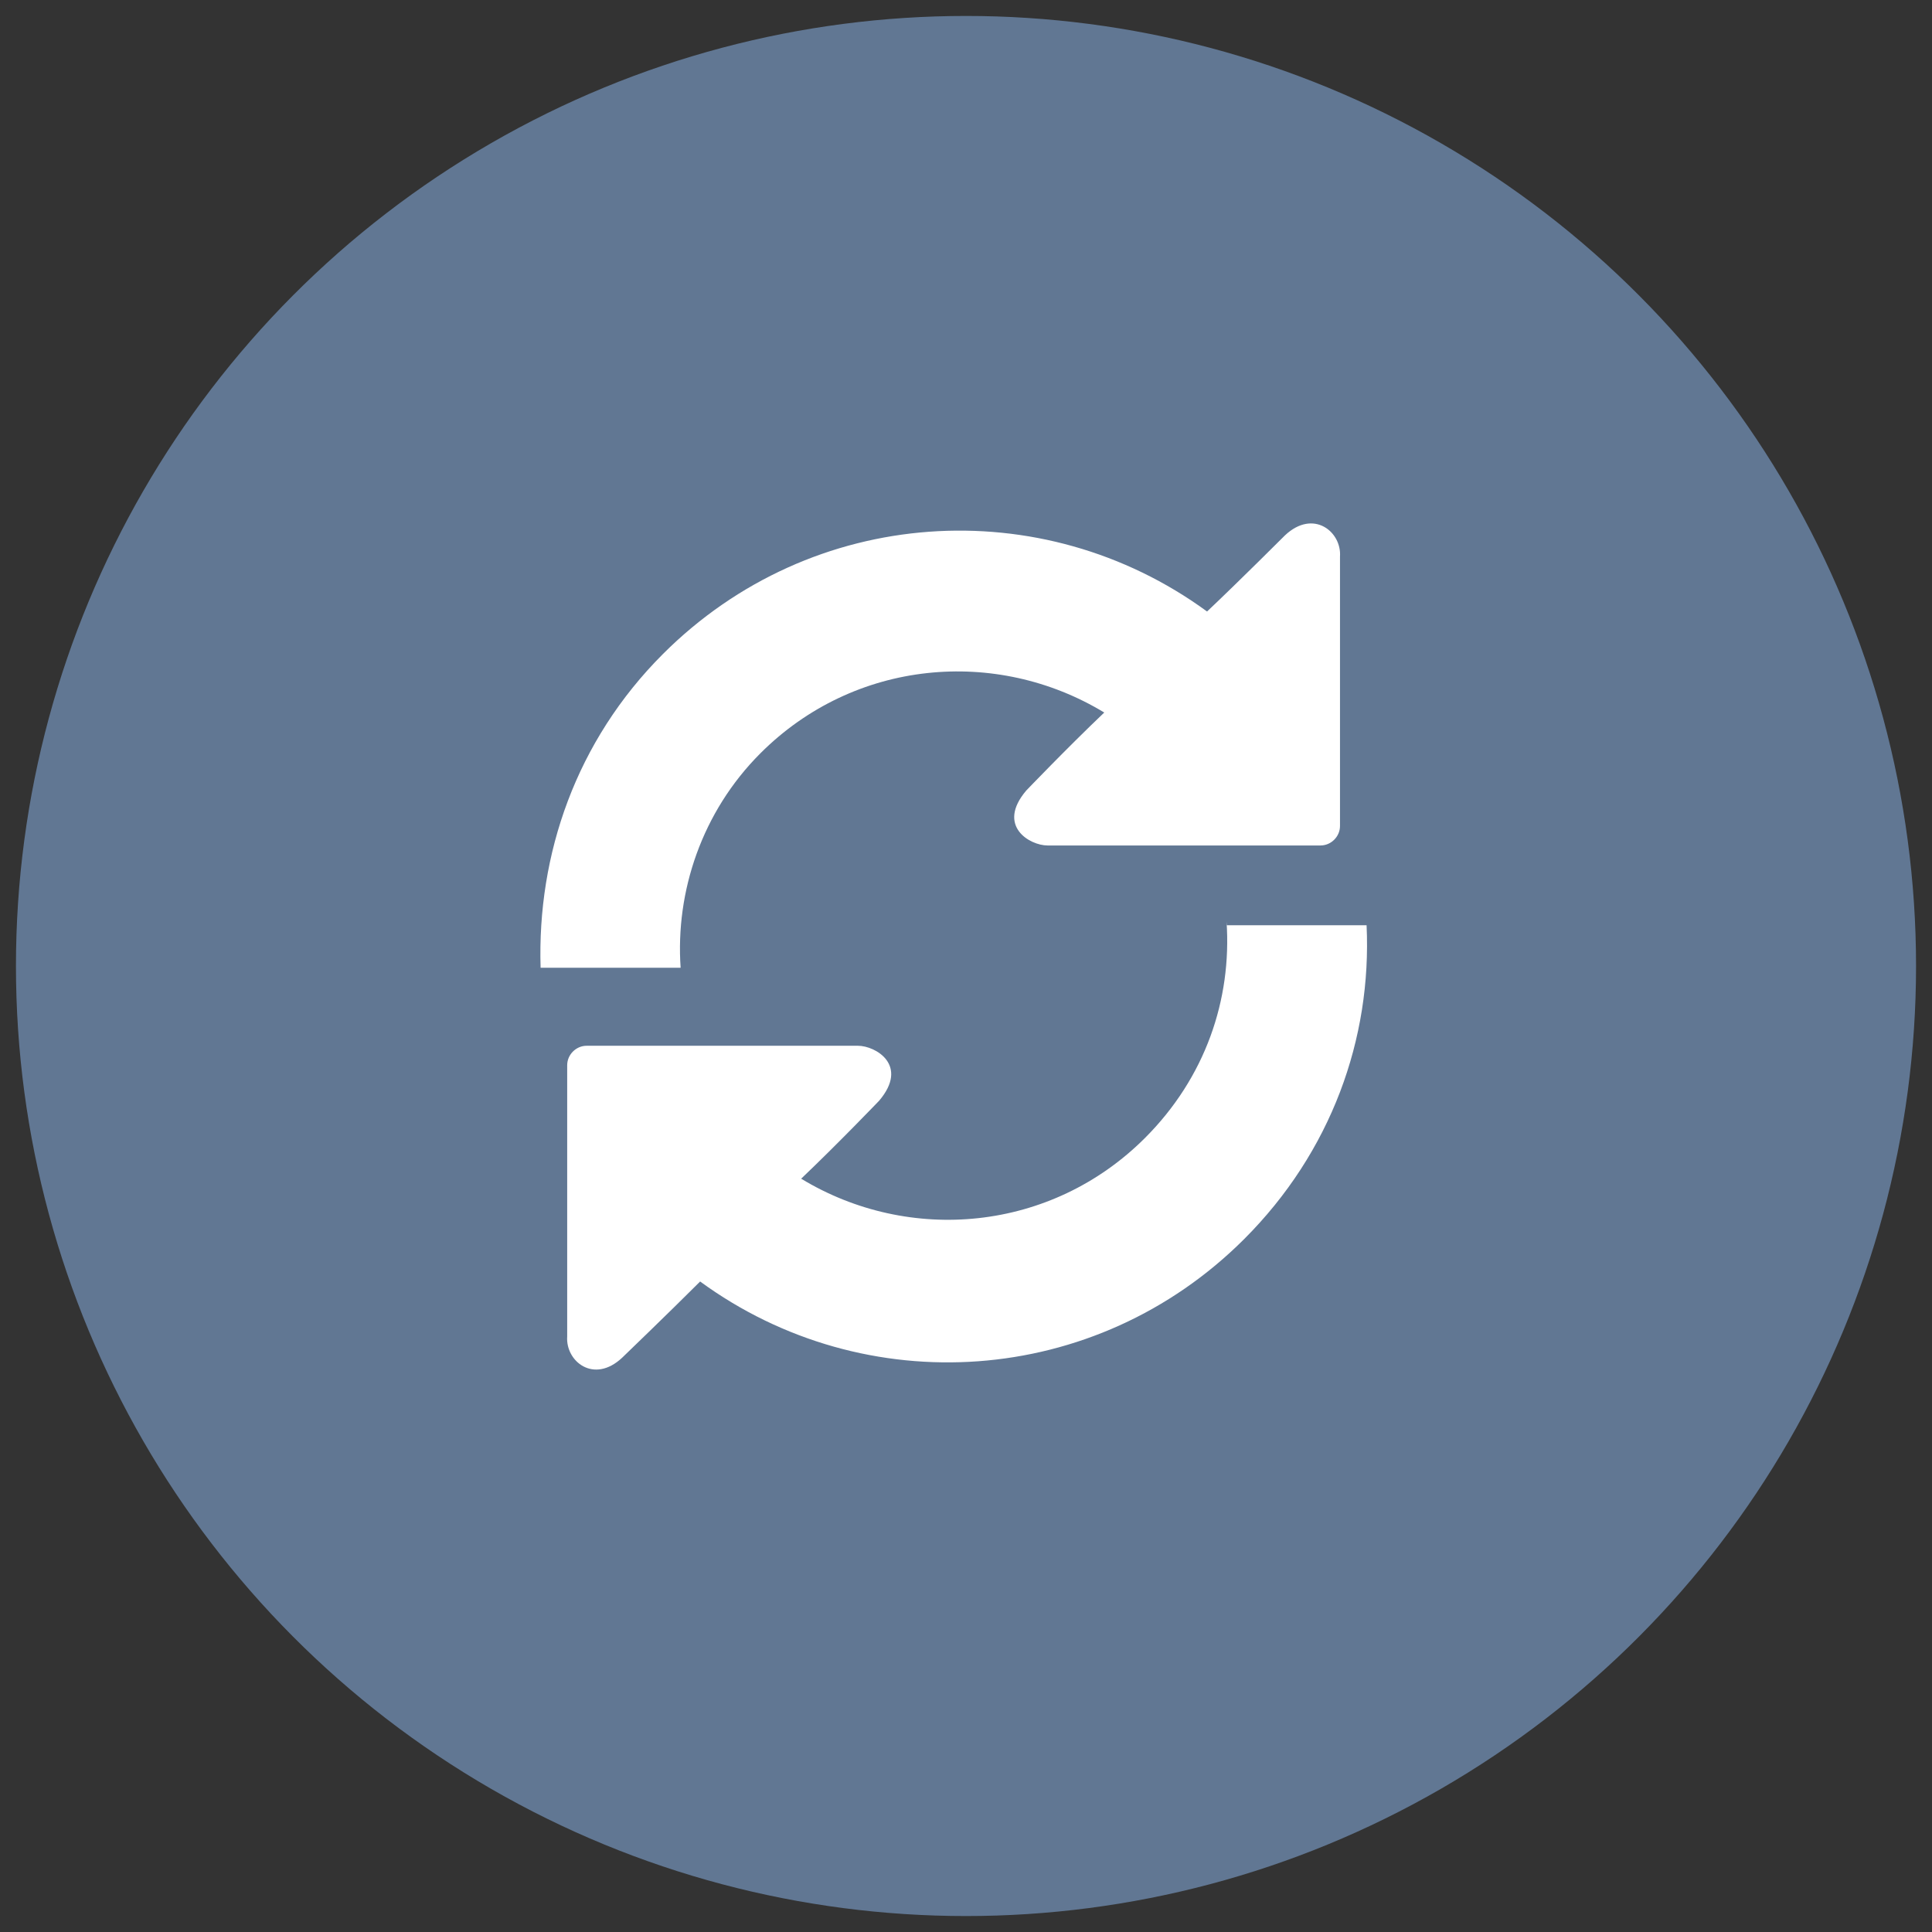 <?xml version="1.0" encoding="utf-8"?>
<!-- Generator: Adobe Illustrator 20.1.0, SVG Export Plug-In . SVG Version: 6.00 Build 0)  -->
<svg version="1.1" id="Layer_1" xmlns="http://www.w3.org/2000/svg" xmlns:xlink="http://www.w3.org/1999/xlink" x="0px" y="0px"
	 width="109px" height="109px" viewBox="0 0 109 109" style="enable-background:new 0 0 109 109;" xml:space="preserve">
<rect x="0" y="0" width="109" height="109" fill="#333333" stroke="none"/>
<style type="text/css">
	.st0{fill:#617793;}
	.st1{fill:#FFFFFF;}
</style>
<circle class="st0" cx="54.5" cy="54.5" r="53.6"/>
<g>
	<path class="st1" d="M42.9,42.5c5.3-5.3,13.3-6,19.4-2.3c-2.1,2-4.4,4.4-4.4,4.4c-1.7,2,0.2,3.1,1.2,3.1h11.1c0.6,0,1.1,0,1.1,0
		h3.2c0.6,0,1.1-0.5,1.1-1.1V31.4c0.1-1.4-1.5-2.7-3.1-1.2c0,0-2.6,2.6-4.4,4.3c-9.3-6.8-22.3-6-30.7,2.4
		c-4.9,4.9-7.1,11.3-6.9,17.7h7.9C38.1,50.3,39.6,45.8,42.9,42.5L42.9,42.5z M42.9,42.5"/>
	<path class="st1" d="M69.2,52c0.3,4.4-1.2,8.8-4.6,12.2c-5.3,5.3-13.3,6-19.4,2.3c2.1-2,4.4-4.4,4.4-4.4c1.7-2-0.2-3.1-1.2-3.1
		H37.4c-0.6,0-1.1,0-1.1,0h-3.2c-0.6,0-1.1,0.5-1.1,1.1v15.3c-0.1,1.4,1.5,2.7,3.1,1.2c0,0,2.6-2.5,4.4-4.3c9.3,6.8,22.3,6,30.7-2.4
		c4.9-4.9,7.2-11.3,6.9-17.7H69.2z M69.2,52"/>
</g>
</svg>
